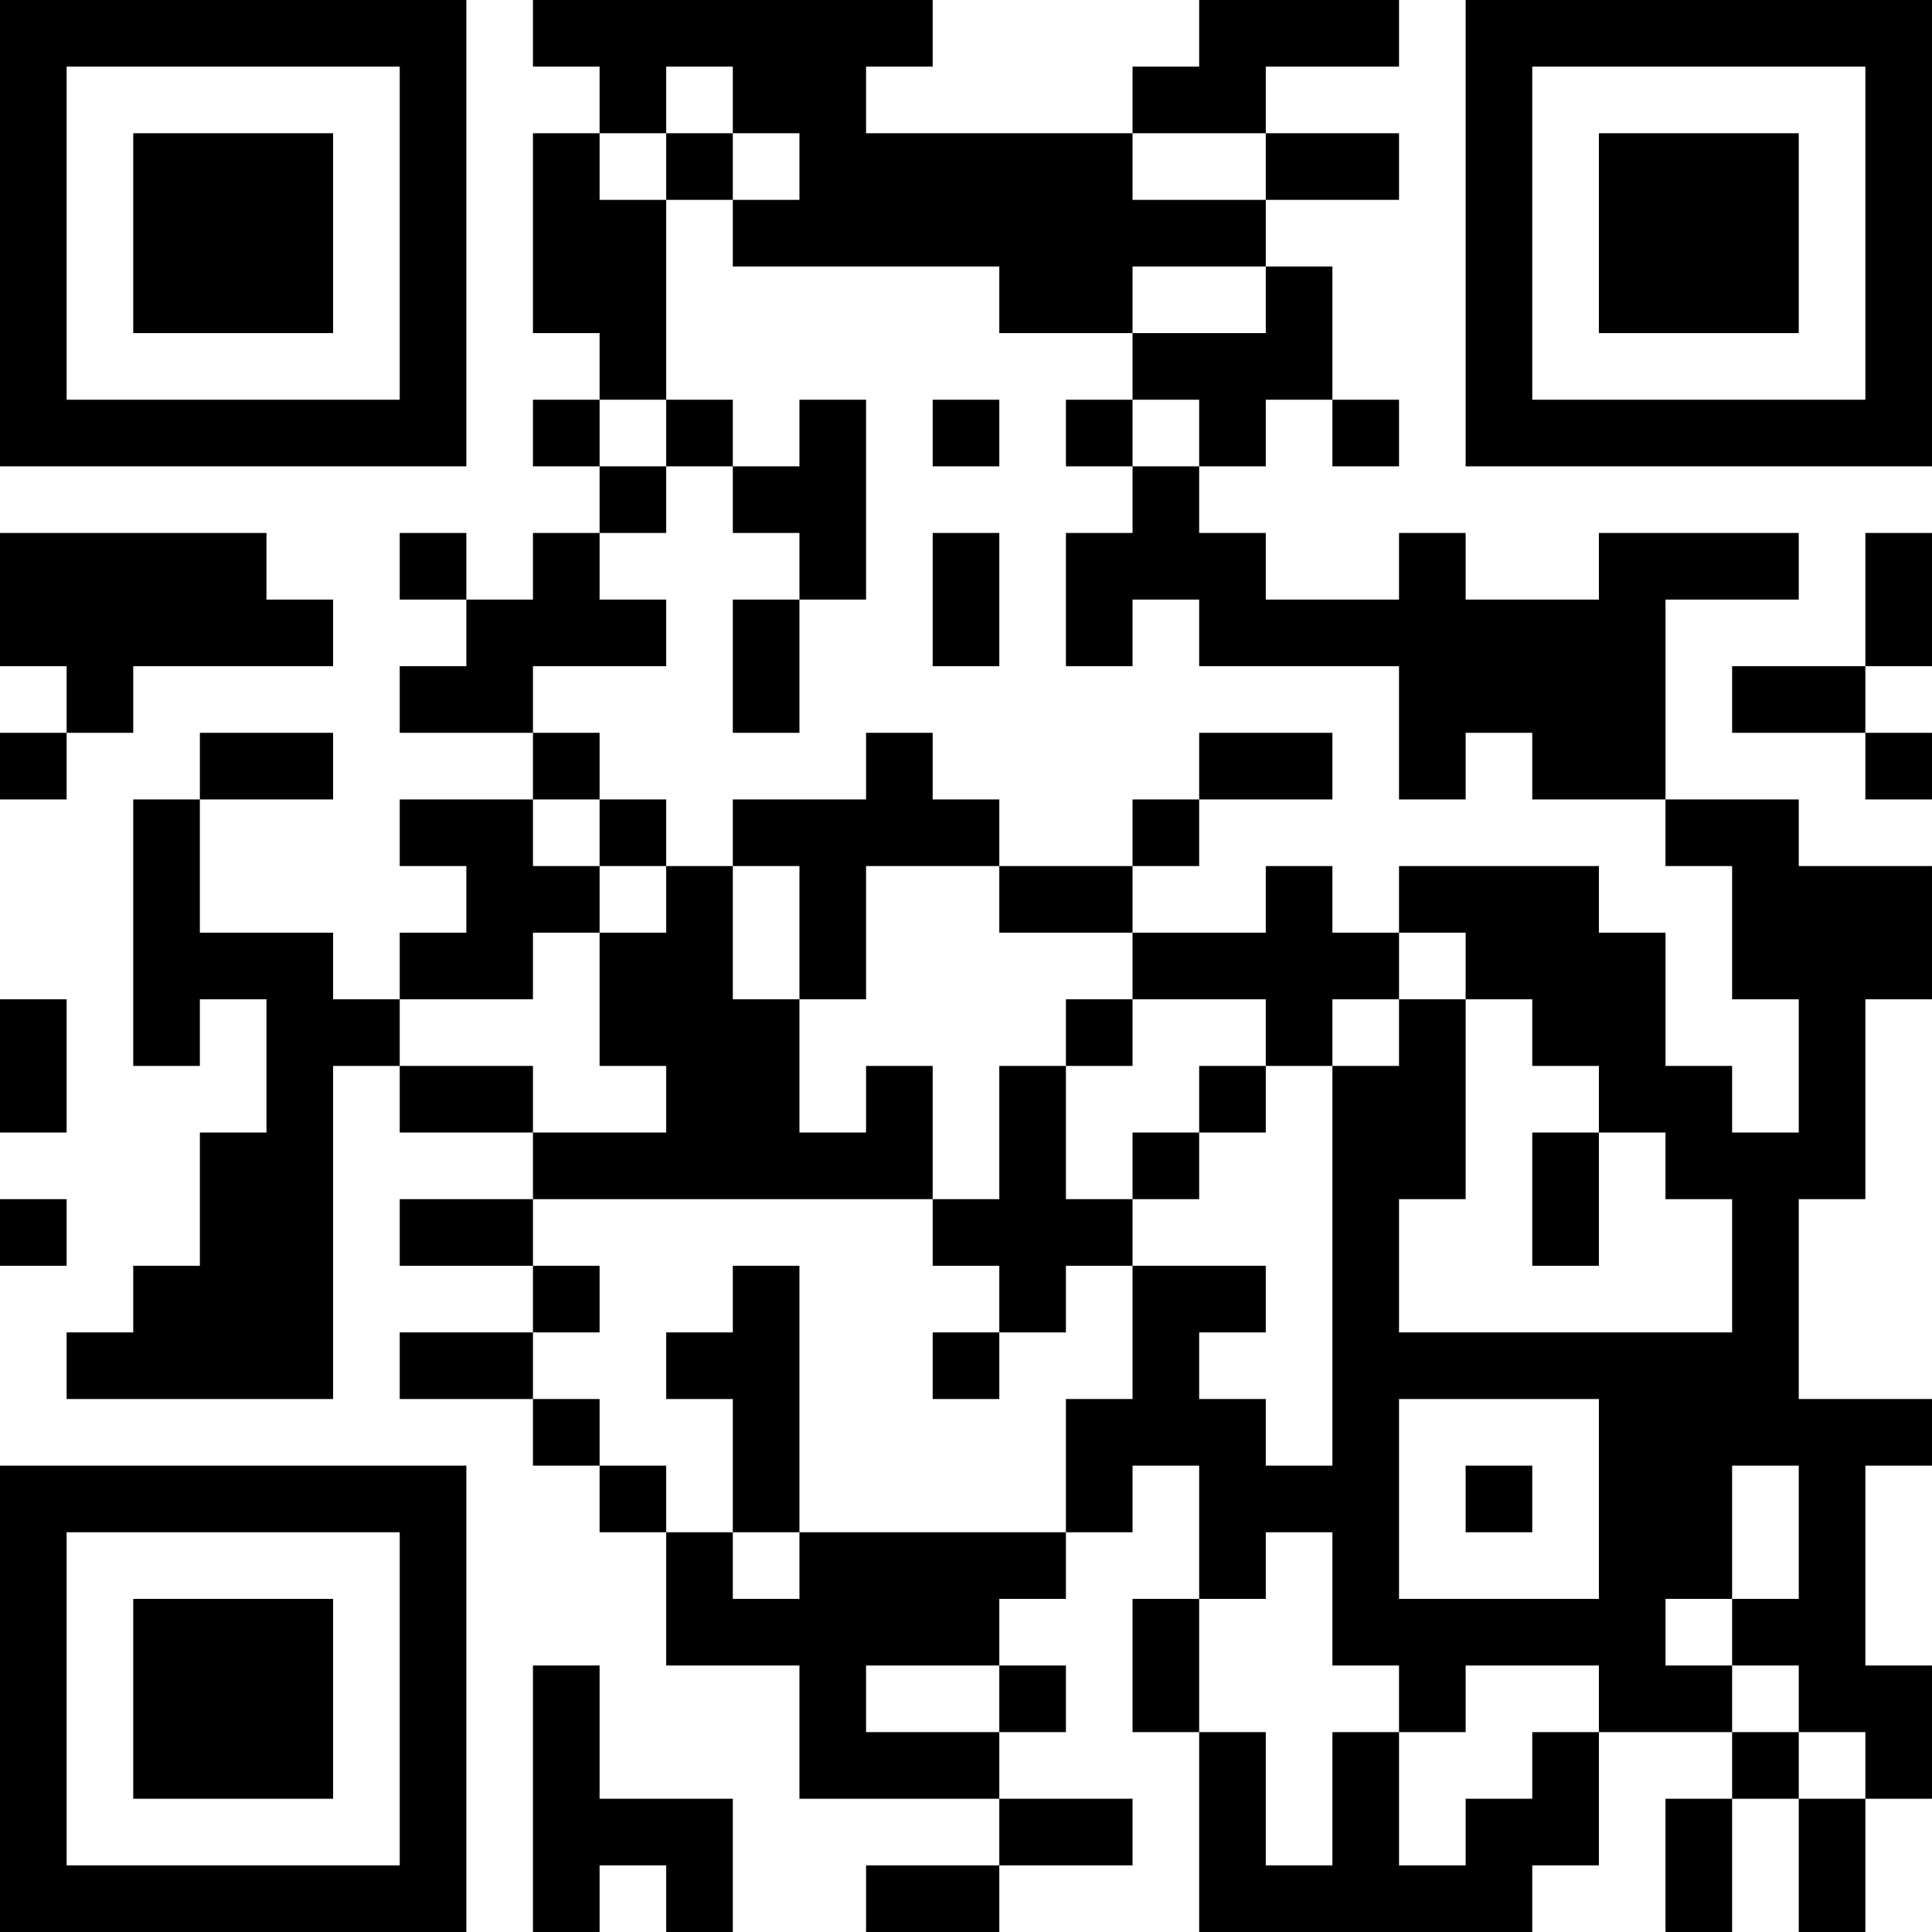 <?xml version="1.0" encoding="UTF-8"?>
<svg xmlns="http://www.w3.org/2000/svg" version="1.1" width="400" height="400" viewBox="0 0 400 400"><rect x="0" y="0" width="400" height="400" fill="#ffffff"/><g transform="scale(13.793)"><g transform="translate(0,0)"><path fill-rule="evenodd" d="M8 0L8 1L9 1L9 2L8 2L8 5L9 5L9 6L8 6L8 7L9 7L9 8L8 8L8 9L7 9L7 8L6 8L6 9L7 9L7 10L6 10L6 11L8 11L8 12L6 12L6 13L7 13L7 14L6 14L6 15L5 15L5 14L3 14L3 12L5 12L5 11L3 11L3 12L2 12L2 16L3 16L3 15L4 15L4 17L3 17L3 19L2 19L2 20L1 20L1 21L5 21L5 16L6 16L6 17L8 17L8 18L6 18L6 19L8 19L8 20L6 20L6 21L8 21L8 22L9 22L9 23L10 23L10 25L12 25L12 27L15 27L15 28L13 28L13 29L15 29L15 28L17 28L17 27L15 27L15 26L16 26L16 25L15 25L15 24L16 24L16 23L17 23L17 22L18 22L18 24L17 24L17 26L18 26L18 29L23 29L23 28L24 28L24 26L26 26L26 27L25 27L25 29L26 29L26 27L27 27L27 29L28 29L28 27L29 27L29 25L28 25L28 22L29 22L29 21L27 21L27 18L28 18L28 15L29 15L29 13L27 13L27 12L25 12L25 9L27 9L27 8L24 8L24 9L22 9L22 8L21 8L21 9L19 9L19 8L18 8L18 7L19 7L19 6L20 6L20 7L21 7L21 6L20 6L20 4L19 4L19 3L21 3L21 2L19 2L19 1L21 1L21 0L18 0L18 1L17 1L17 2L13 2L13 1L14 1L14 0ZM10 1L10 2L9 2L9 3L10 3L10 6L9 6L9 7L10 7L10 8L9 8L9 9L10 9L10 10L8 10L8 11L9 11L9 12L8 12L8 13L9 13L9 14L8 14L8 15L6 15L6 16L8 16L8 17L10 17L10 16L9 16L9 14L10 14L10 13L11 13L11 15L12 15L12 17L13 17L13 16L14 16L14 18L8 18L8 19L9 19L9 20L8 20L8 21L9 21L9 22L10 22L10 23L11 23L11 24L12 24L12 23L16 23L16 21L17 21L17 19L19 19L19 20L18 20L18 21L19 21L19 22L20 22L20 16L21 16L21 15L22 15L22 18L21 18L21 20L26 20L26 18L25 18L25 17L24 17L24 16L23 16L23 15L22 15L22 14L21 14L21 13L24 13L24 14L25 14L25 16L26 16L26 17L27 17L27 15L26 15L26 13L25 13L25 12L23 12L23 11L22 11L22 12L21 12L21 10L18 10L18 9L17 9L17 10L16 10L16 8L17 8L17 7L18 7L18 6L17 6L17 5L19 5L19 4L17 4L17 5L15 5L15 4L11 4L11 3L12 3L12 2L11 2L11 1ZM10 2L10 3L11 3L11 2ZM17 2L17 3L19 3L19 2ZM10 6L10 7L11 7L11 8L12 8L12 9L11 9L11 11L12 11L12 9L13 9L13 6L12 6L12 7L11 7L11 6ZM14 6L14 7L15 7L15 6ZM16 6L16 7L17 7L17 6ZM0 8L0 10L1 10L1 11L0 11L0 12L1 12L1 11L2 11L2 10L5 10L5 9L4 9L4 8ZM14 8L14 10L15 10L15 8ZM28 8L28 10L26 10L26 11L28 11L28 12L29 12L29 11L28 11L28 10L29 10L29 8ZM13 11L13 12L11 12L11 13L12 13L12 15L13 15L13 13L15 13L15 14L17 14L17 15L16 15L16 16L15 16L15 18L14 18L14 19L15 19L15 20L14 20L14 21L15 21L15 20L16 20L16 19L17 19L17 18L18 18L18 17L19 17L19 16L20 16L20 15L21 15L21 14L20 14L20 13L19 13L19 14L17 14L17 13L18 13L18 12L20 12L20 11L18 11L18 12L17 12L17 13L15 13L15 12L14 12L14 11ZM9 12L9 13L10 13L10 12ZM0 15L0 17L1 17L1 15ZM17 15L17 16L16 16L16 18L17 18L17 17L18 17L18 16L19 16L19 15ZM23 17L23 19L24 19L24 17ZM0 18L0 19L1 19L1 18ZM11 19L11 20L10 20L10 21L11 21L11 23L12 23L12 19ZM21 21L21 24L24 24L24 21ZM22 22L22 23L23 23L23 22ZM26 22L26 24L25 24L25 25L26 25L26 26L27 26L27 27L28 27L28 26L27 26L27 25L26 25L26 24L27 24L27 22ZM19 23L19 24L18 24L18 26L19 26L19 28L20 28L20 26L21 26L21 28L22 28L22 27L23 27L23 26L24 26L24 25L22 25L22 26L21 26L21 25L20 25L20 23ZM8 25L8 29L9 29L9 28L10 28L10 29L11 29L11 27L9 27L9 25ZM13 25L13 26L15 26L15 25ZM0 0L0 7L7 7L7 0ZM1 1L1 6L6 6L6 1ZM2 2L2 5L5 5L5 2ZM22 0L22 7L29 7L29 0ZM23 1L23 6L28 6L28 1ZM24 2L24 5L27 5L27 2ZM0 22L0 29L7 29L7 22ZM1 23L1 28L6 28L6 23ZM2 24L2 27L5 27L5 24Z" fill="#000000"/></g></g></svg>
